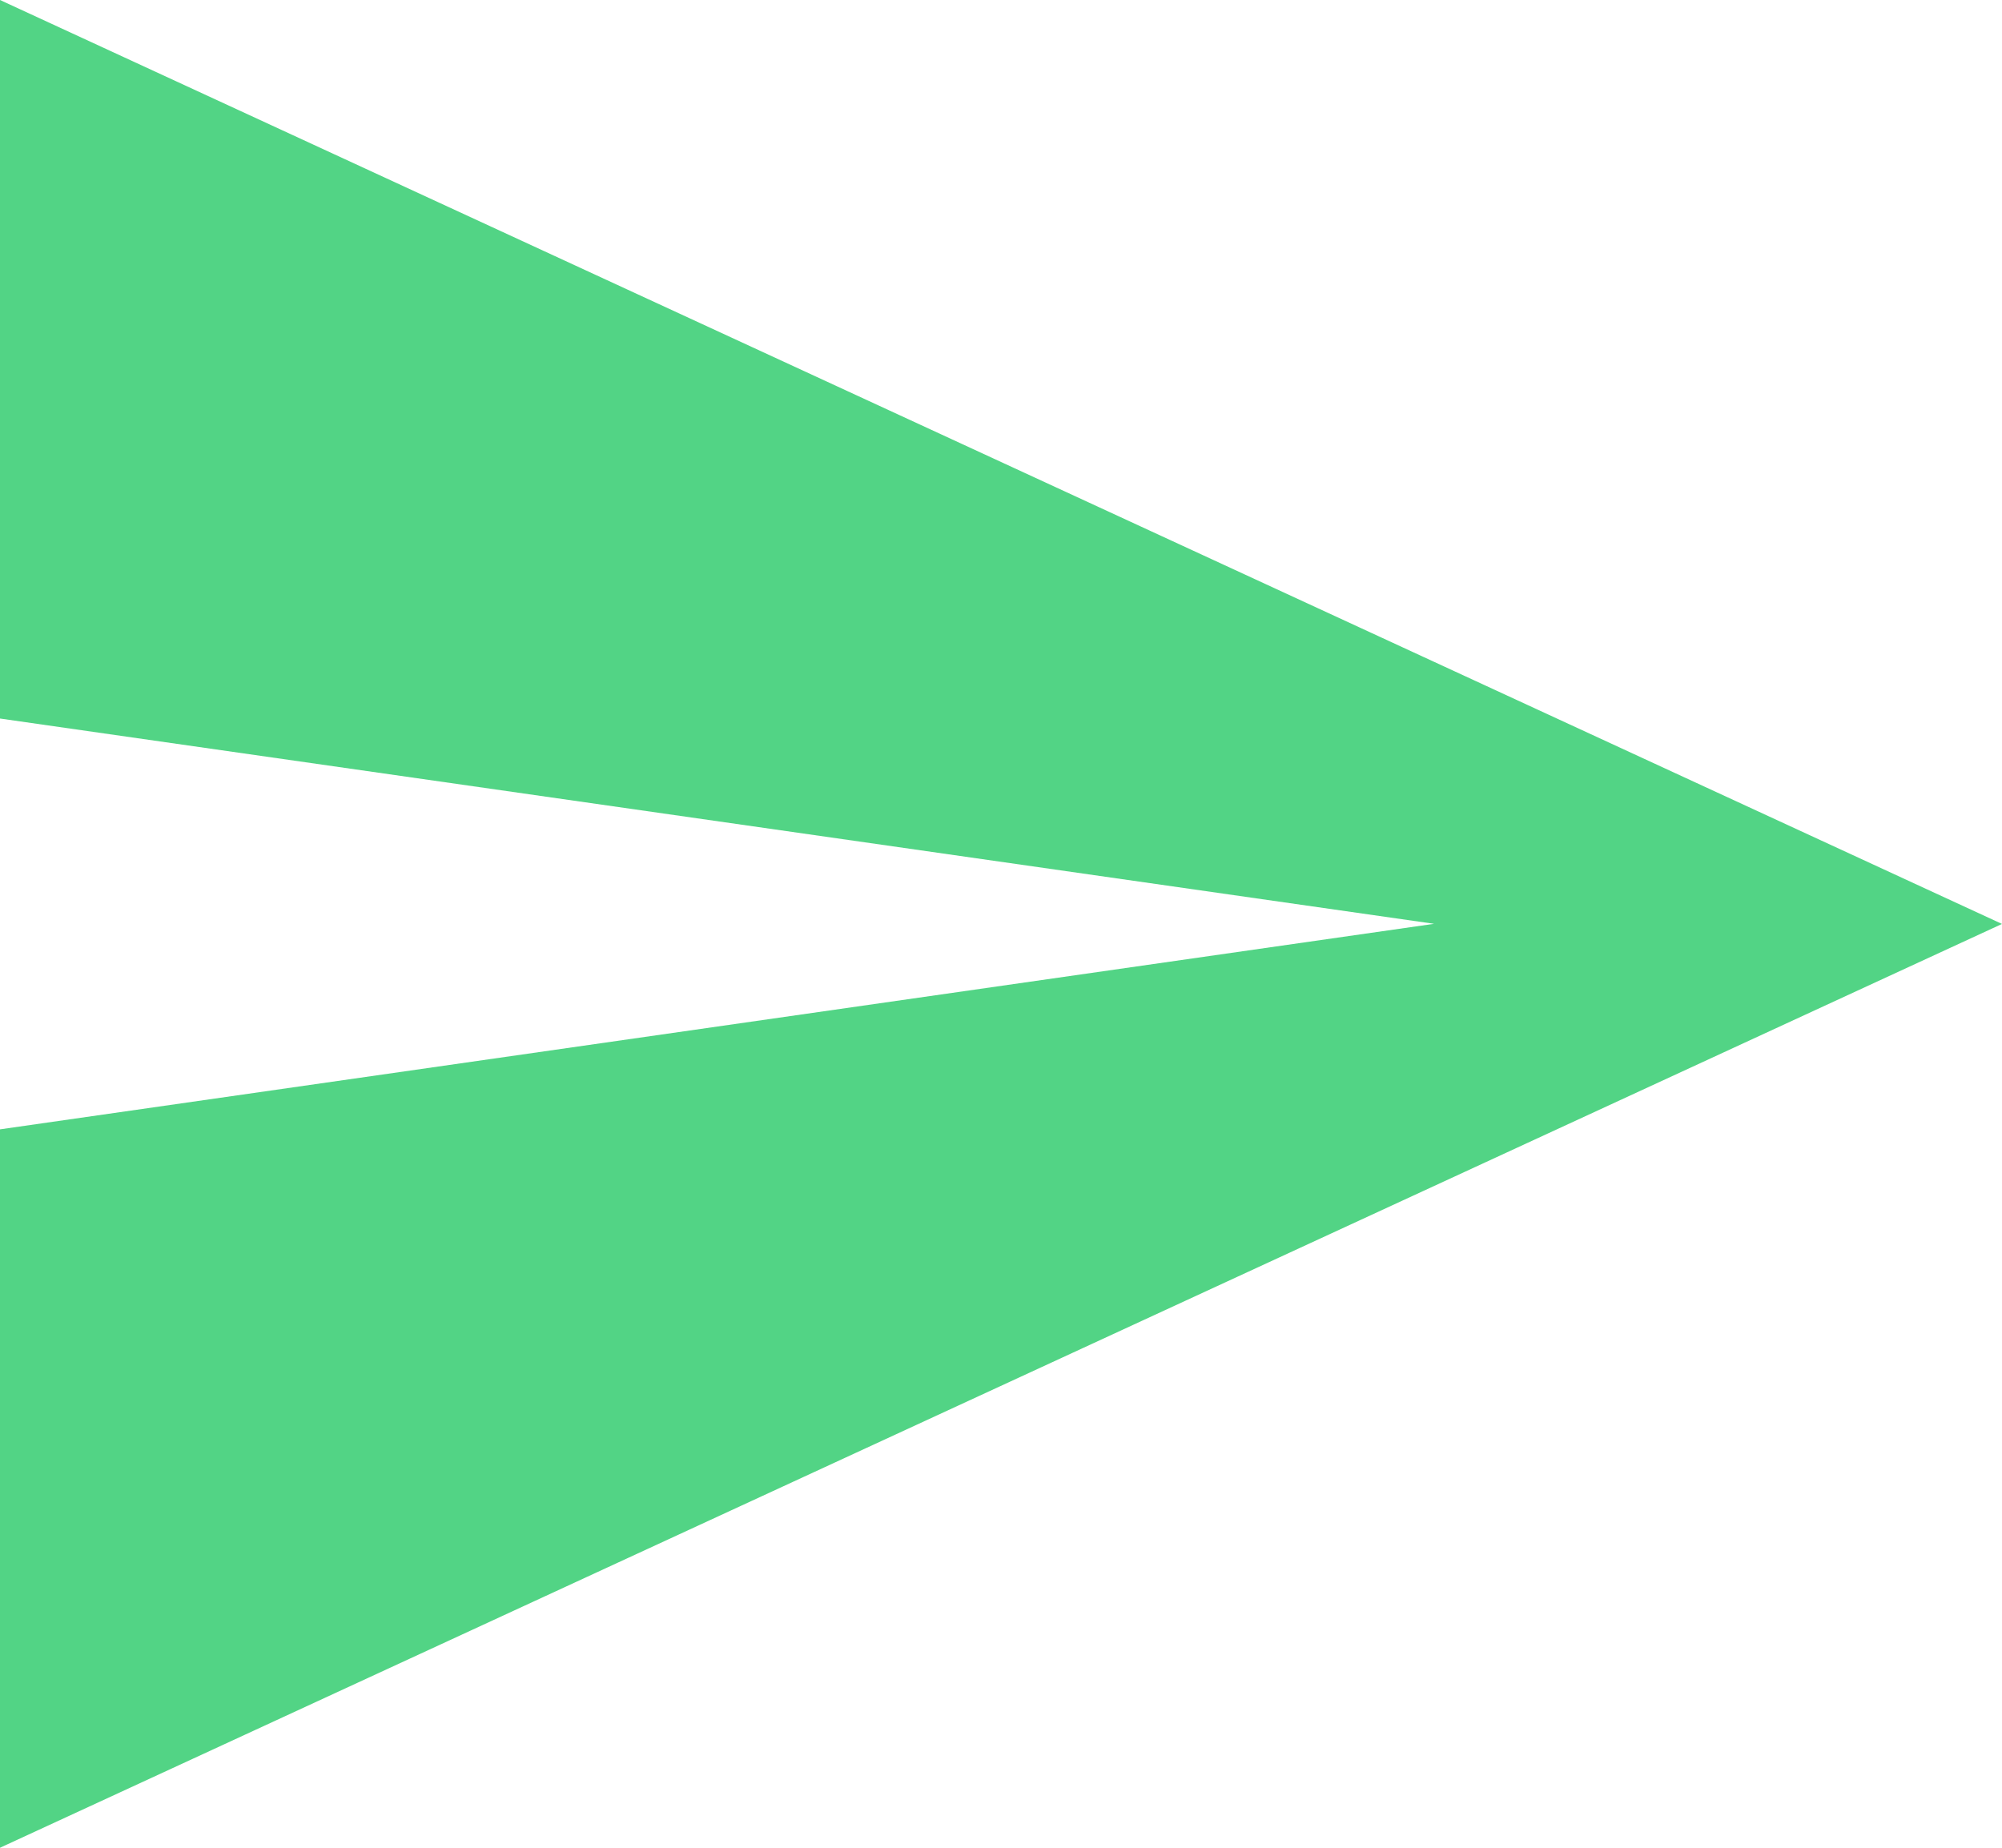 <svg xmlns="http://www.w3.org/2000/svg" width="15.066" height="13.907" viewBox="0 0 15.066 13.907"><defs><style>.a{fill:#52d485;}</style></defs><path class="a" d="M3.375,18.407l15.066-6.953L3.375,4.5V9.908l10.792,1.545L3.375,13Z" transform="translate(-3.375 -4.5)"/></svg>